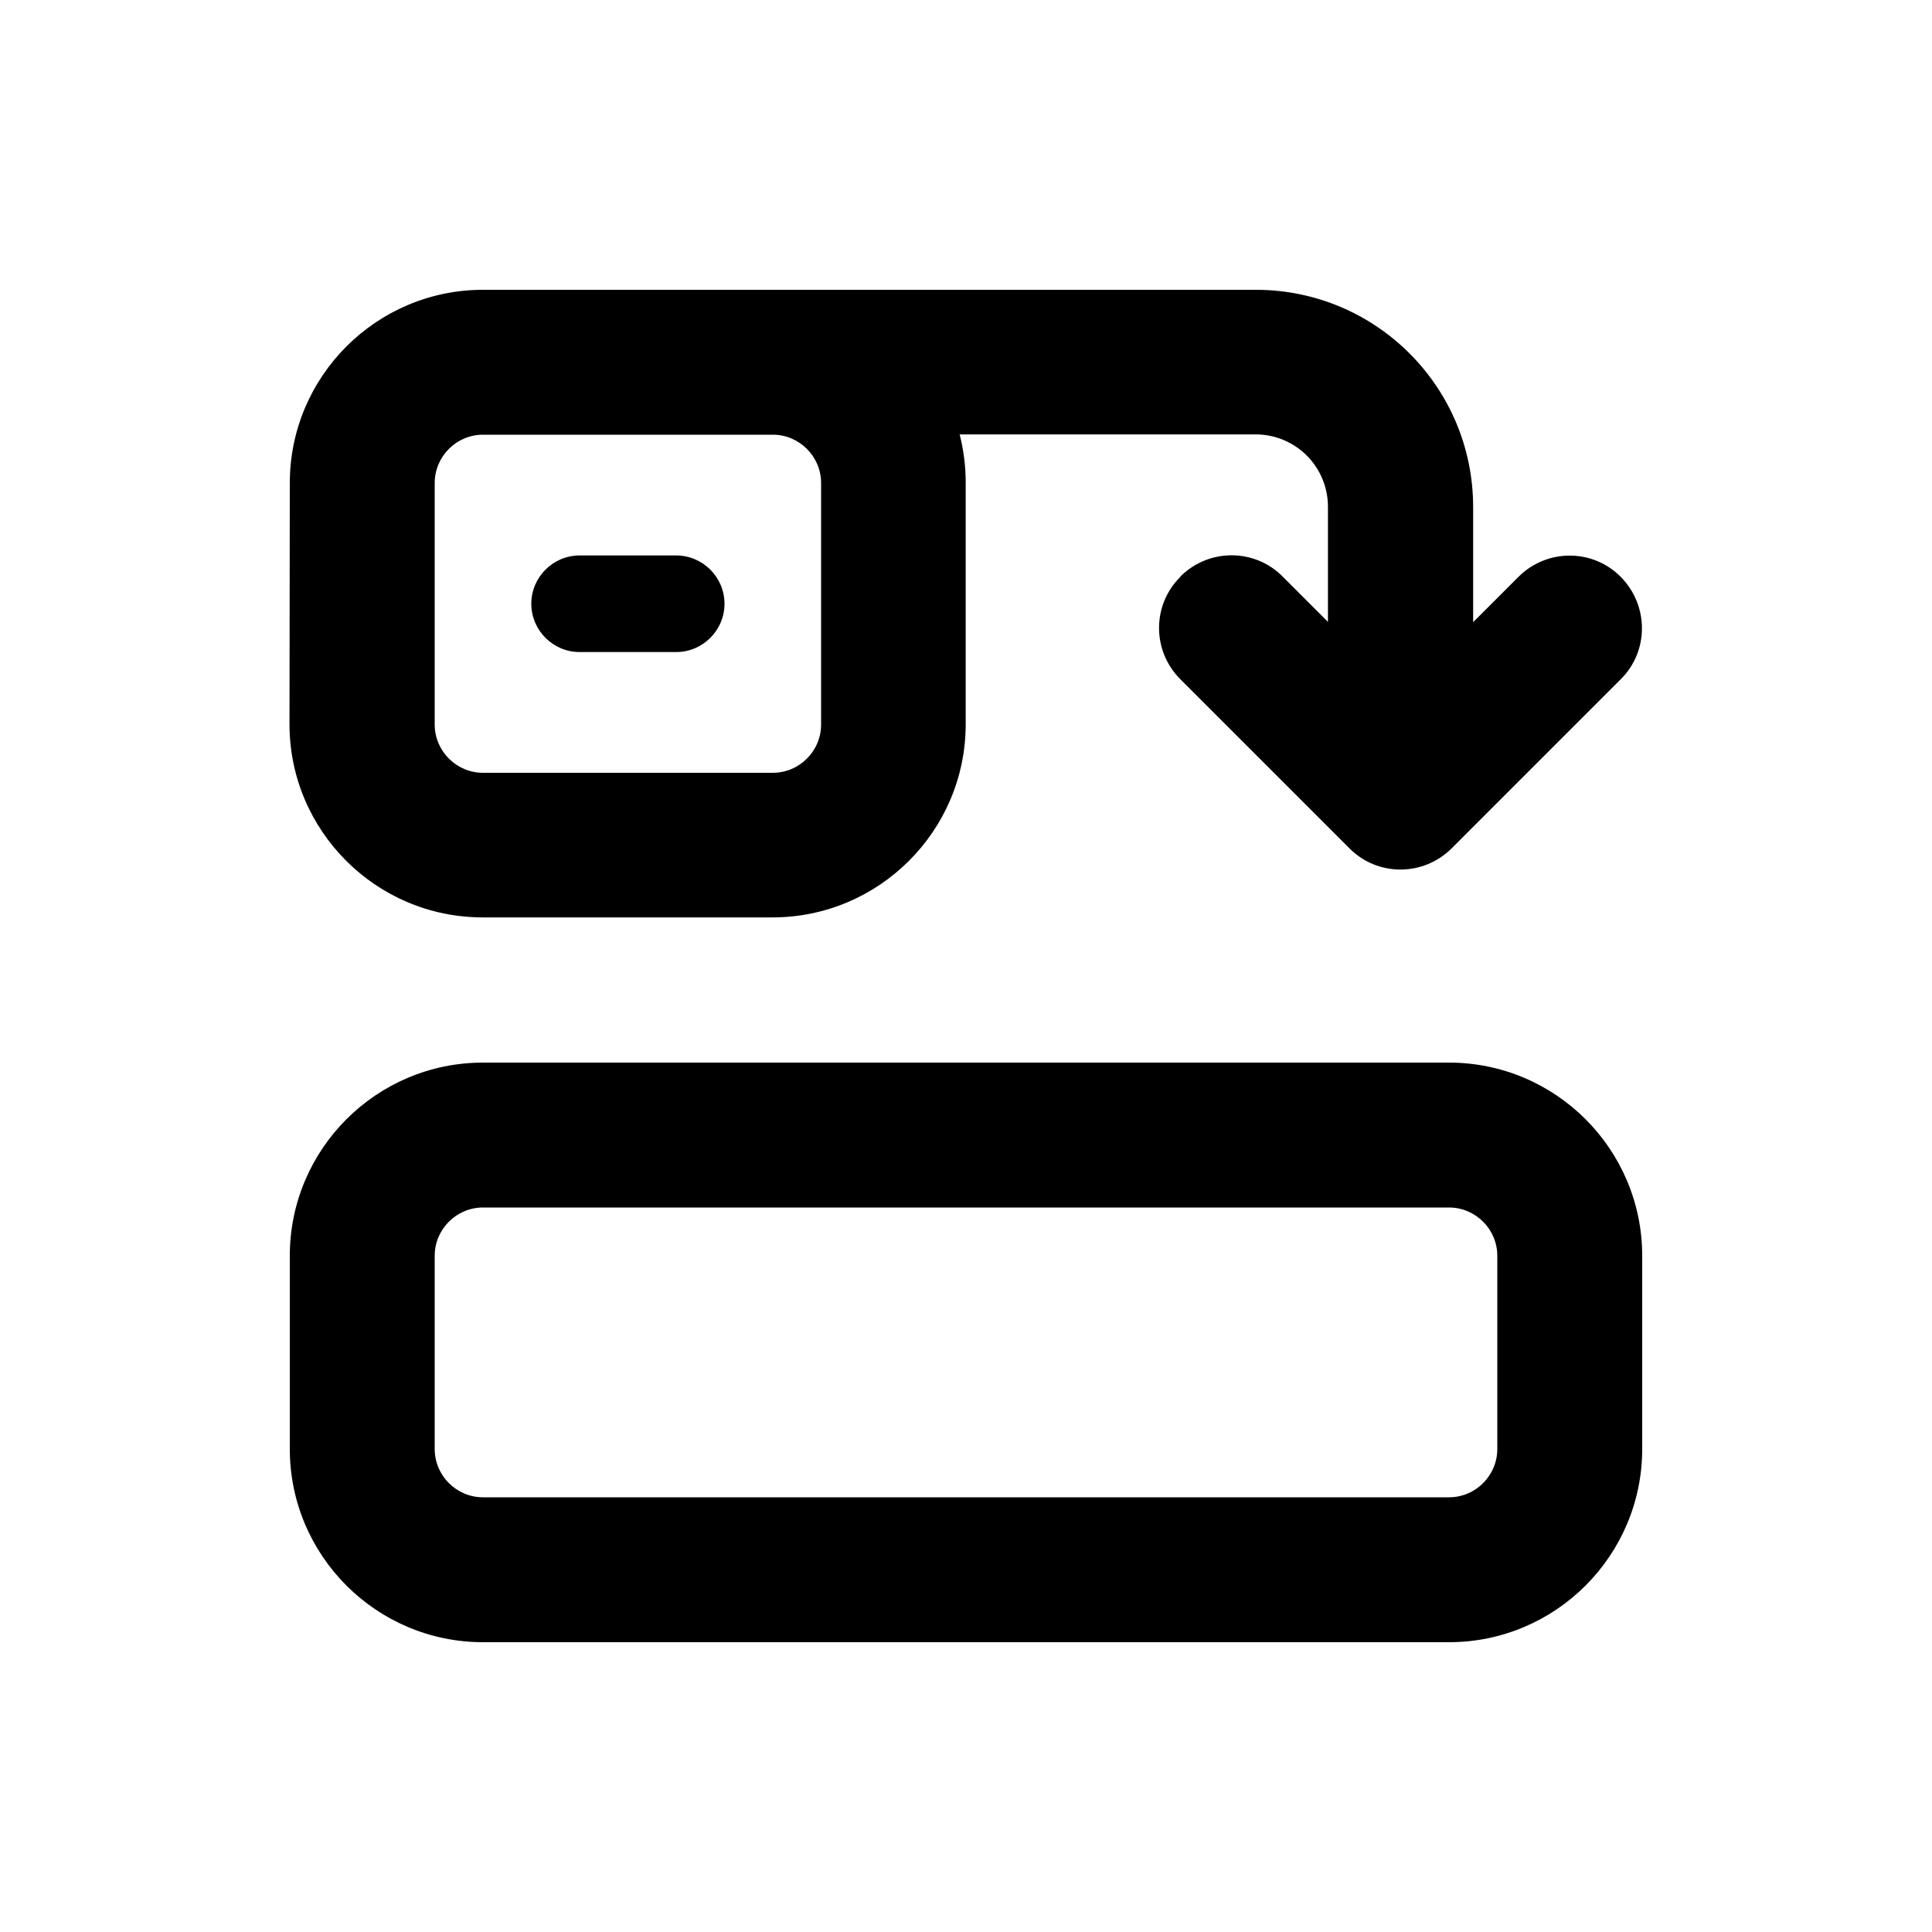 <svg xmlns="http://www.w3.org/2000/svg" viewBox="0 0 640 640"><!--! Font Awesome Pro 7.1.0 by @fontawesome - https://fontawesome.com License - https://fontawesome.com/license (Commercial License) Copyright 2025 Fonticons, Inc. --><path fill="currentColor" d="M391 191C400.4 181.6 415.6 181.6 424.9 191L439.9 206L439.9 167.9C439.9 154.6 429.2 143.9 415.9 143.9L317.9 143.9C319.2 149 319.9 154.4 319.9 159.9L319.9 239.9C319.9 275.2 291.2 303.9 255.9 303.9L159.9 303.9C124.6 303.9 95.9 275.2 95.9 239.9L96 160C96 124.7 124.7 96 160 96L416 96C455.8 96 488 128.2 488 168L488 206.1L503 191.1C512.4 181.7 527.6 181.7 536.9 191.1C546.2 200.5 546.3 215.7 536.9 225L480.9 281C471.5 290.4 456.3 290.4 447 281L391 225C381.6 215.6 381.6 200.4 391 191.1zM496 416C496 407.2 488.8 400 480 400L160 400C151.2 400 144 407.2 144 416L144 480C144 488.8 151.2 496 160 496L480 496C488.8 496 496 488.8 496 480L496 416zM544 480C544 515.3 515.3 544 480 544L160 544C124.7 544 96 515.3 96 480L96 416C96 380.7 124.7 352 160 352L480 352C515.3 352 544 380.7 544 416L544 480zM272 160C272 151.2 264.8 144 256 144L160 144C151.2 144 144 151.2 144 160L144 240C144 248.8 151.2 256 160 256L256 256C264.8 256 272 248.8 272 240L272 160zM192 184L224 184C232.8 184 240 191.2 240 200C240 208.8 232.8 216 224 216L192 216C183.2 216 176 208.8 176 200C176 191.2 183.2 184 192 184z"/></svg>